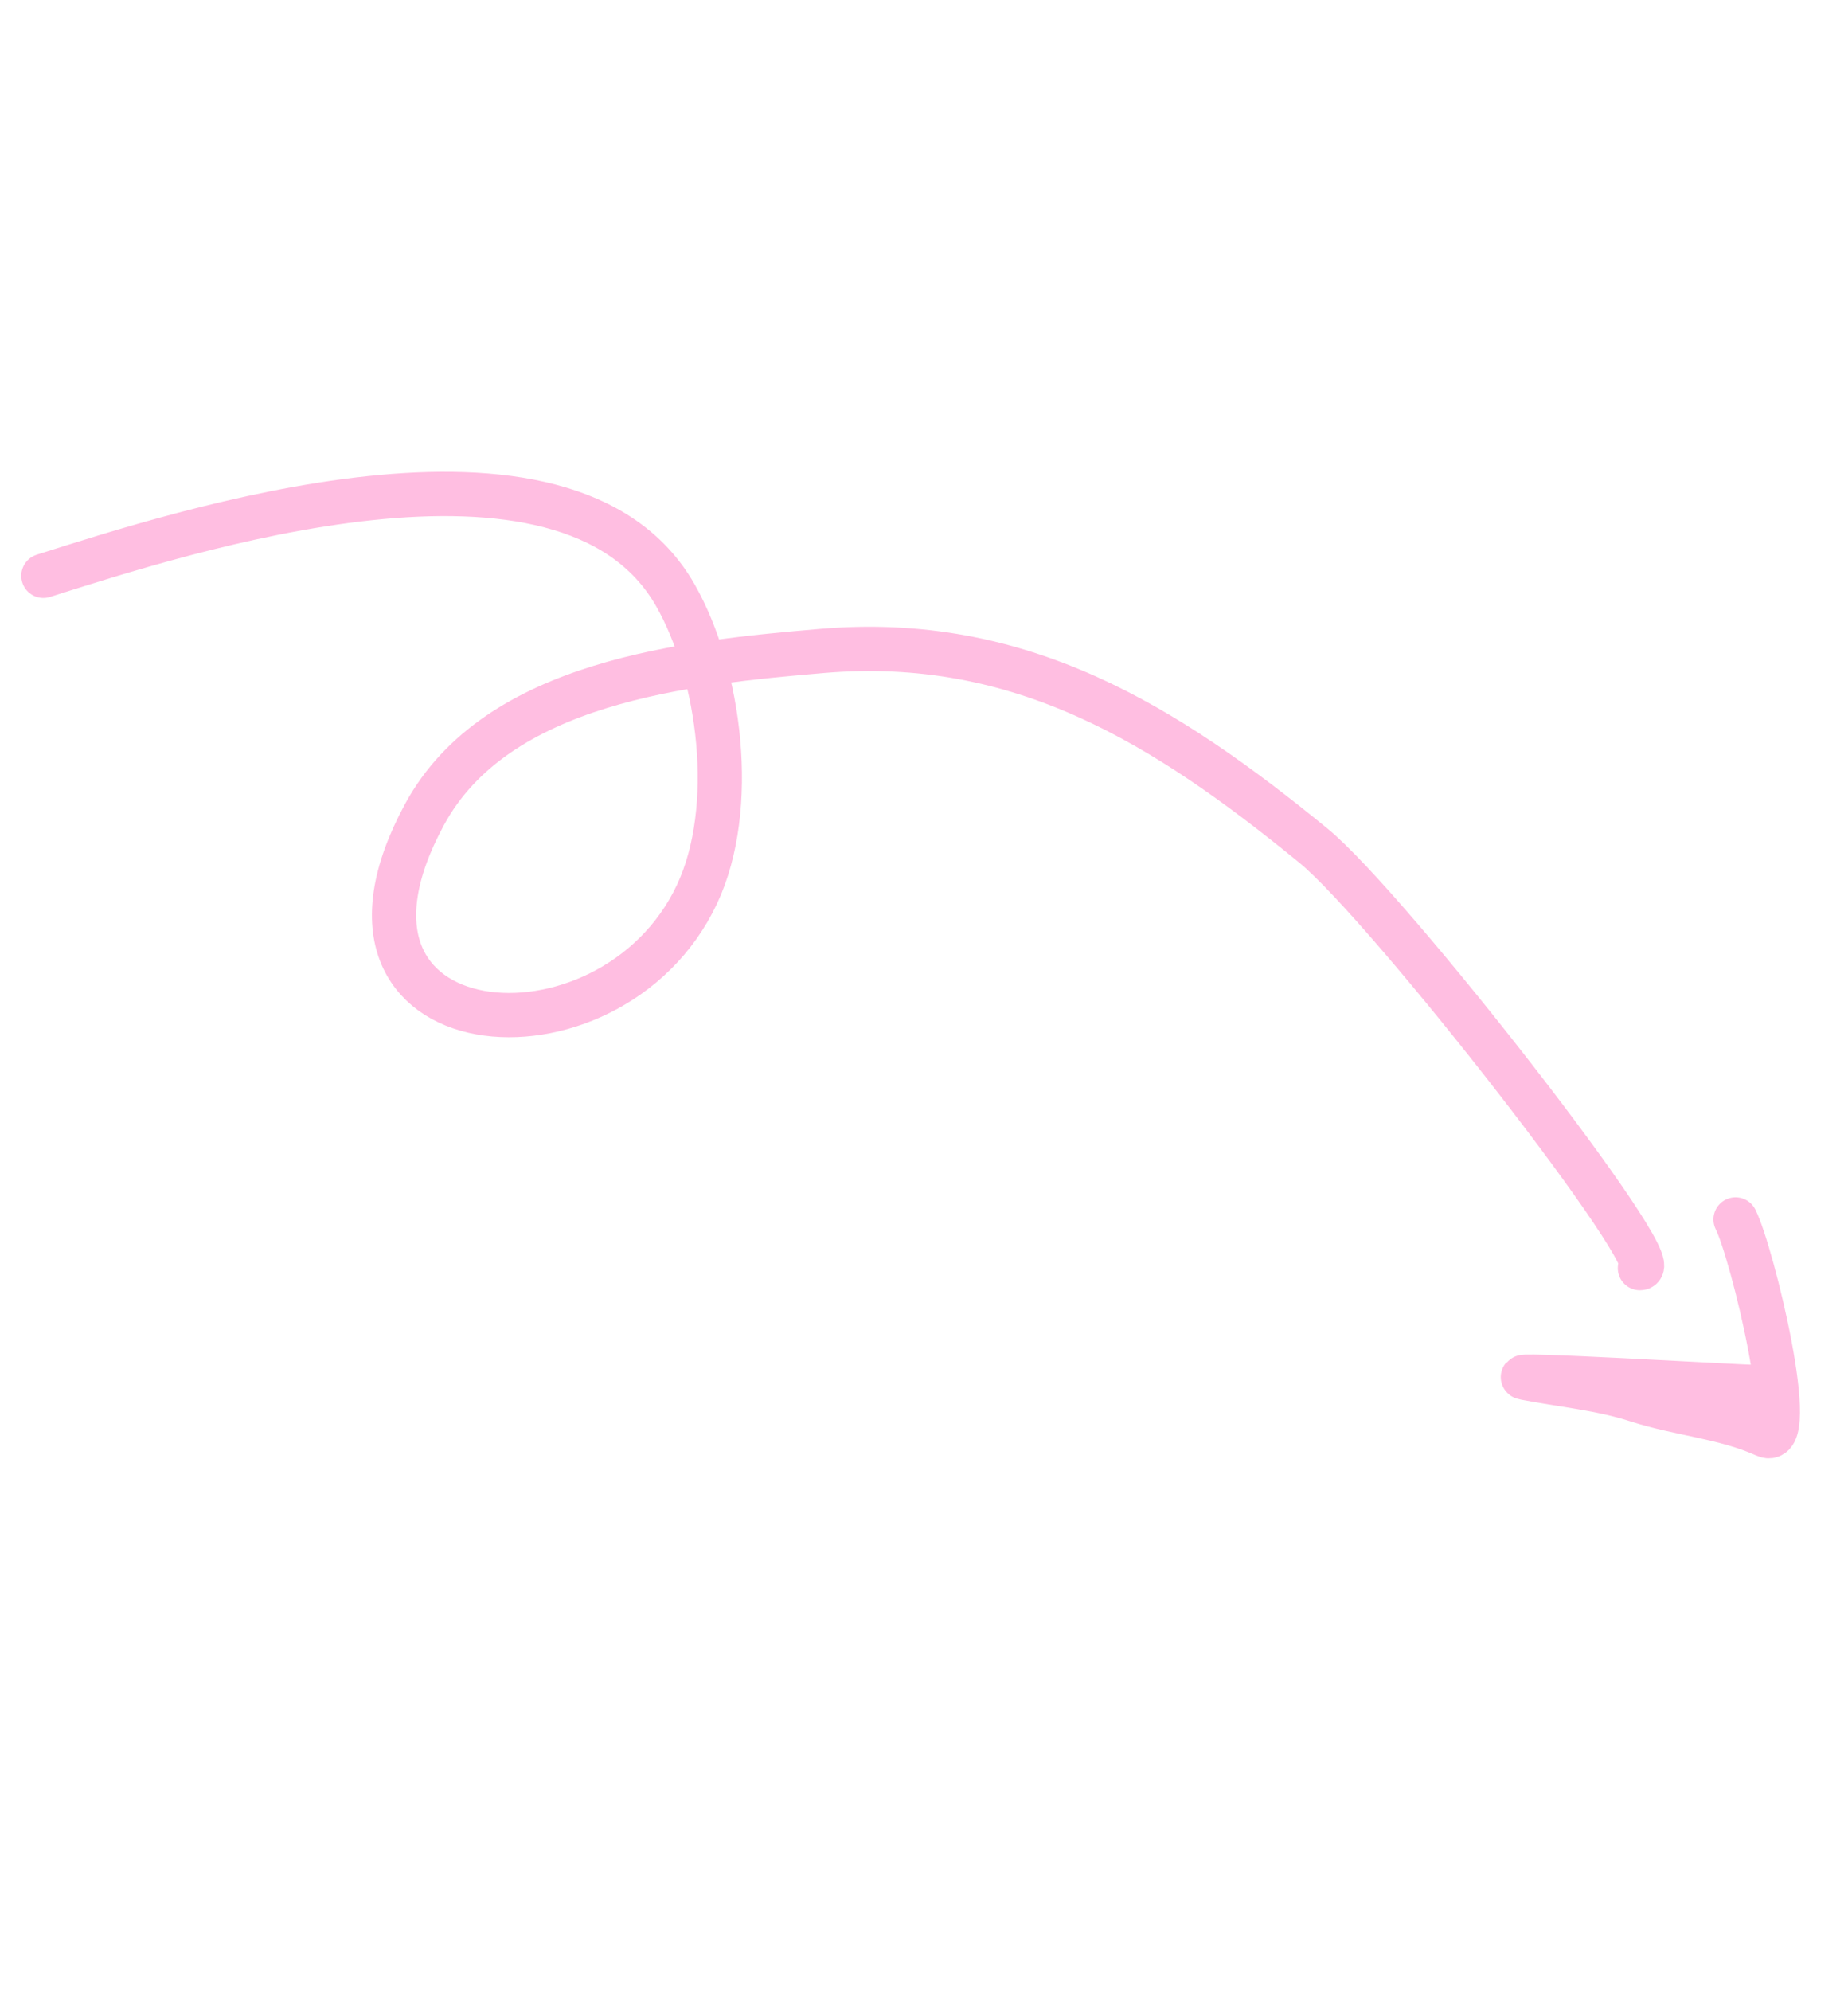 <?xml version="1.0" encoding="UTF-8"?> <svg xmlns="http://www.w3.org/2000/svg" width="52" height="56" viewBox="0 0 52 56" fill="none"><path d="M1.221 16.194C5.056 14.982 15.957 11.401 19.002 16.737C20.269 18.958 20.751 22.723 19.614 25.146C17.172 30.35 8.325 29.572 11.947 22.903C13.978 19.162 19.331 18.631 23.127 18.307C28.722 17.829 32.804 20.387 36.956 23.781C39.065 25.504 46.979 35.658 46.145 35.664" stroke="#FFBEE1" stroke-width="1.245" stroke-linecap="round"></path><path d="M49.545 39.015C48.687 38.992 42.123 38.599 42.918 38.752C43.958 38.952 45.052 39.051 46.06 39.379C47.254 39.767 48.526 39.848 49.668 40.365C50.67 40.818 49.296 35.198 48.836 34.295" stroke="#FFBEE1" stroke-width="1.245" stroke-linecap="round"></path></svg> 